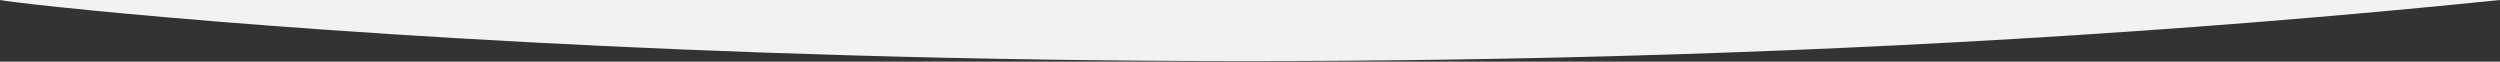 <?xml version="1.0" encoding="utf-8"?>
<!-- Generator: Adobe Illustrator 28.1.0, SVG Export Plug-In . SVG Version: 6.00 Build 0)  -->
<svg version="1.1" id="Layer_1" xmlns="http://www.w3.org/2000/svg" xmlns:xlink="http://www.w3.org/1999/xlink" x="0px" y="0px"
	 viewBox="0 0 1200 29.6" style="enable-background:new 0 0 1200 29.6;" xml:space="preserve">
<rect x="0" y="0" width="1200" height="29.6" fill="#333333" stroke="none"/>
<style type="text/css">
	.st0{fill:#F1F2F3;}
</style>
<path class="st0" d="M1200,0C570.2,64.4,13,3.1,0,0H1200z"/>
</svg>
